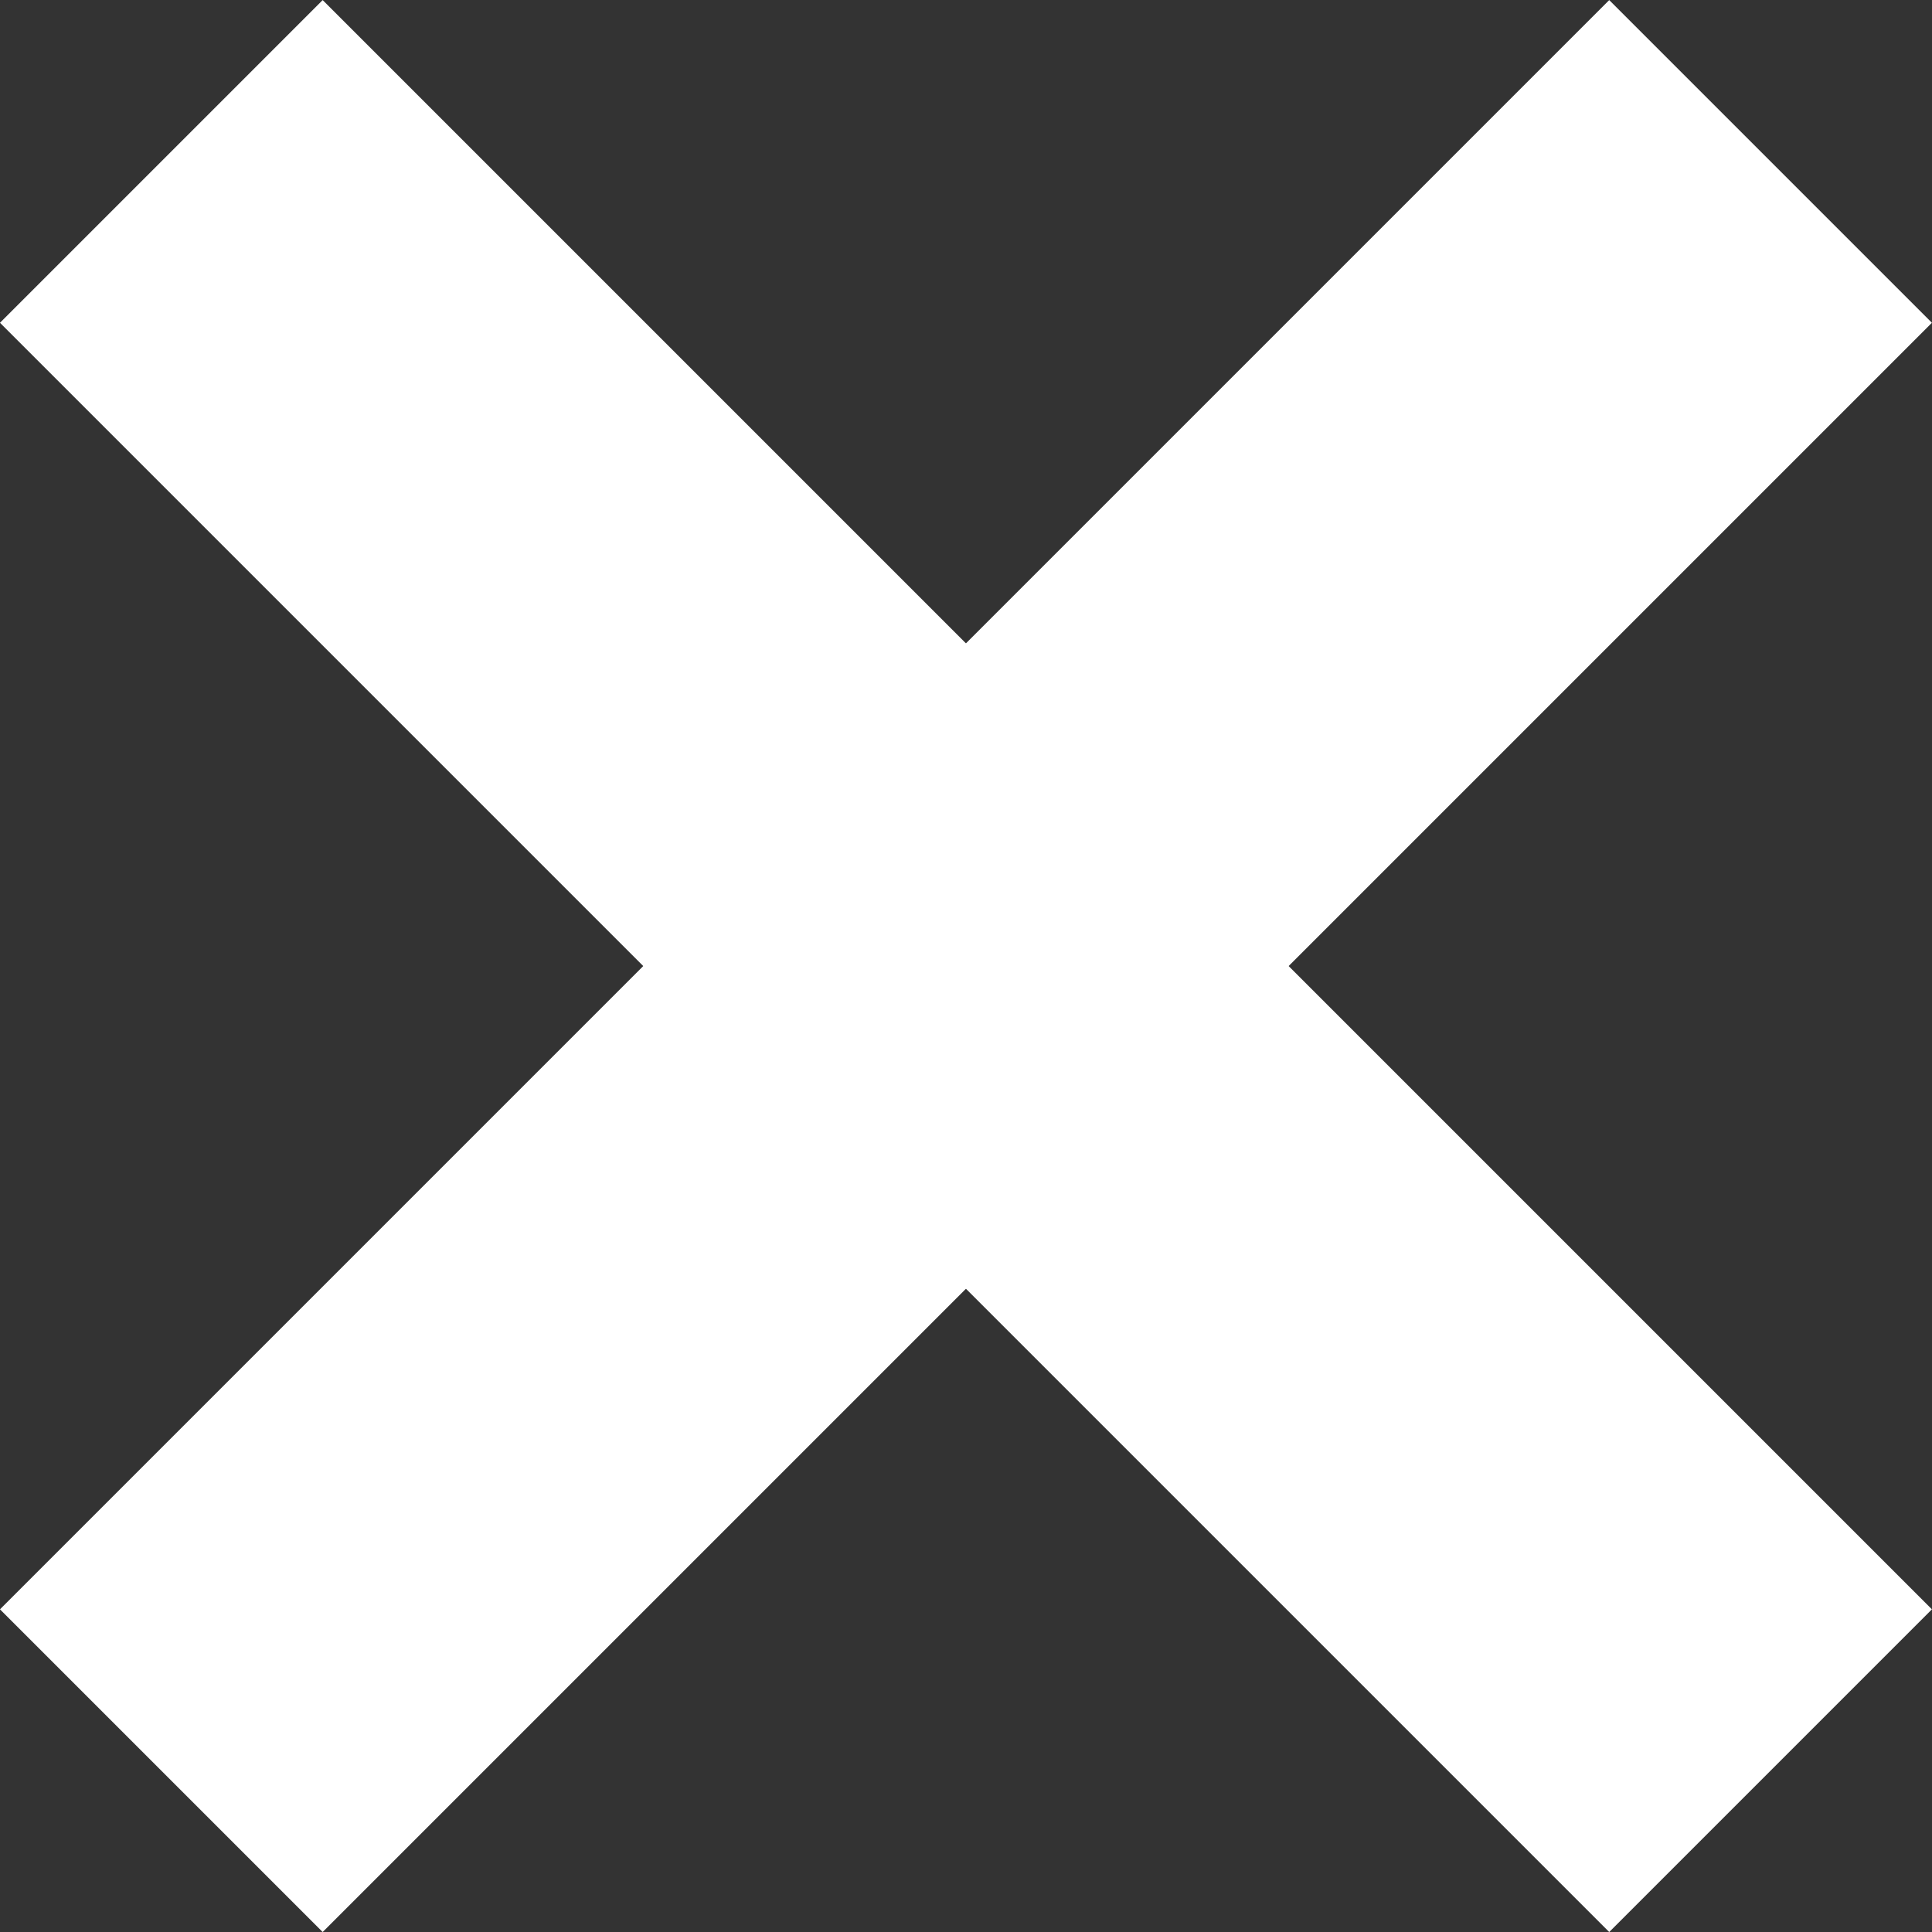 <svg xmlns="http://www.w3.org/2000/svg" width="16.934" height="16.934" viewBox="0 0 16.934 16.934">
  <rect x="0" y="0" width="16.934" height="16.934" fill="#333333" stroke="none"/>
  <g id="Group_3474" data-name="Group 3474" transform="translate(-1743.033 -1172.851)">
    <line id="Line_677" data-name="Line 677" x2="14.105" y2="14.105" transform="translate(1744.447 1174.266)" fill="none" stroke="#fff" stroke-width="4"/>
    <line id="Line_678" data-name="Line 678" x1="14.105" y2="14.105" transform="translate(1744.447 1174.266)" fill="none" stroke="#fff" stroke-width="4"/>
  </g>
</svg>
